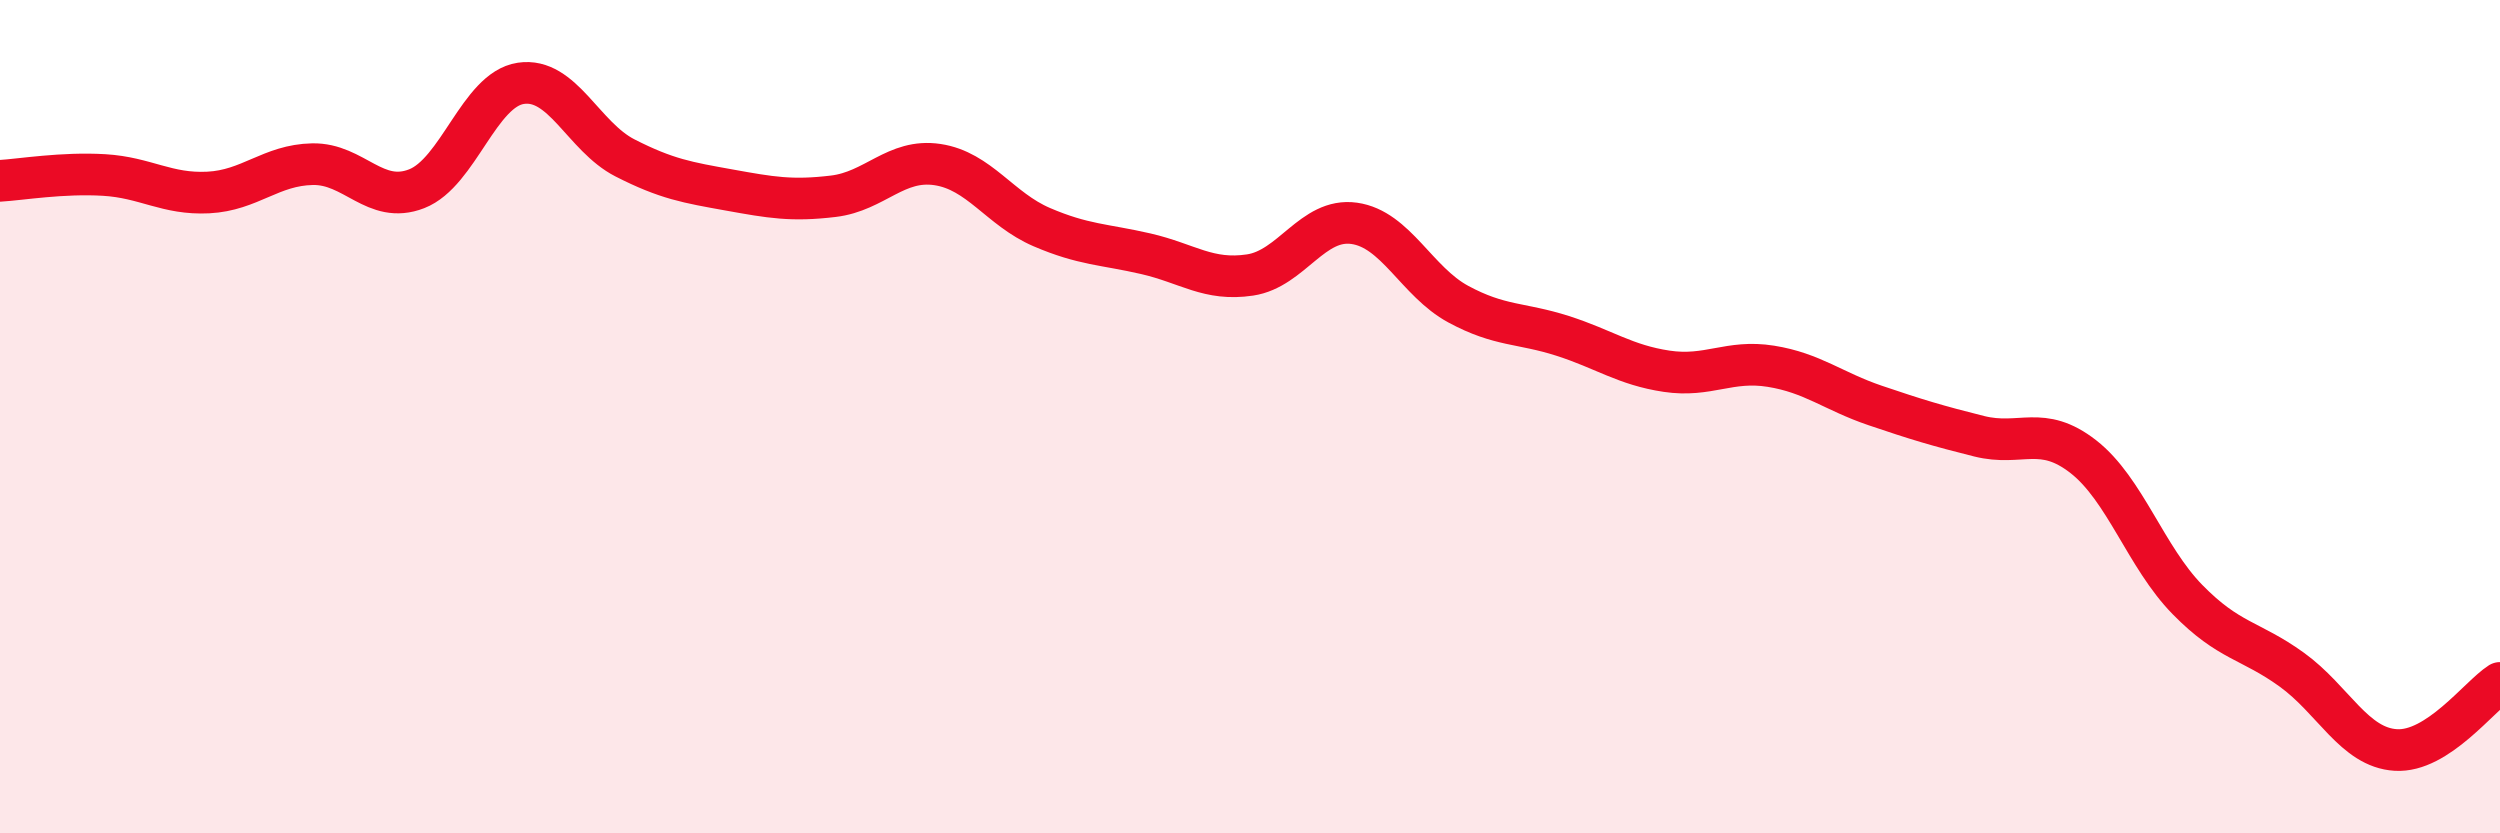 
    <svg width="60" height="20" viewBox="0 0 60 20" xmlns="http://www.w3.org/2000/svg">
      <path
        d="M 0,4.34 C 0.5,4.31 1.5,4.14 2.5,4.2 C 3.5,4.26 4,4.67 5,4.62 C 6,4.57 6.5,3.96 7.5,3.94 C 8.5,3.92 9,4.92 10,4.53 C 11,4.14 11.5,2.15 12.5,2 C 13.5,1.85 14,3.28 15,3.79 C 16,4.3 16.5,4.38 17.5,4.56 C 18.5,4.74 19,4.83 20,4.71 C 21,4.59 21.5,3.8 22.5,3.95 C 23.5,4.1 24,5.02 25,5.45 C 26,5.88 26.5,5.86 27.5,6.09 C 28.5,6.32 29,6.75 30,6.6 C 31,6.45 31.5,5.22 32.5,5.36 C 33.5,5.5 34,6.76 35,7.3 C 36,7.84 36.5,7.74 37.5,8.06 C 38.5,8.38 39,8.76 40,8.91 C 41,9.06 41.5,8.63 42.5,8.79 C 43.5,8.95 44,9.39 45,9.73 C 46,10.07 46.5,10.22 47.5,10.47 C 48.5,10.72 49,10.18 50,10.96 C 51,11.74 51.5,13.37 52.5,14.39 C 53.5,15.41 54,15.35 55,16.07 C 56,16.79 56.5,17.94 57.5,18 C 58.5,18.06 59.5,16.71 60,16.39L60 20L0 20Z"
        fill="#EB0A25"
        opacity="0.1"
        stroke-linecap="round"
        stroke-linejoin="round"
      />
      <path
        d="M 0,4.34 C 0.5,4.31 1.5,4.14 2.5,4.2 C 3.5,4.26 4,4.67 5,4.62 C 6,4.57 6.5,3.96 7.5,3.94 C 8.5,3.92 9,4.92 10,4.53 C 11,4.14 11.5,2.15 12.5,2 C 13.5,1.85 14,3.28 15,3.79 C 16,4.3 16.5,4.38 17.5,4.56 C 18.5,4.74 19,4.83 20,4.71 C 21,4.59 21.5,3.8 22.5,3.95 C 23.5,4.1 24,5.02 25,5.45 C 26,5.88 26.5,5.86 27.5,6.09 C 28.5,6.32 29,6.75 30,6.6 C 31,6.45 31.5,5.22 32.5,5.36 C 33.5,5.5 34,6.76 35,7.3 C 36,7.84 36.5,7.74 37.5,8.06 C 38.5,8.38 39,8.76 40,8.91 C 41,9.06 41.5,8.63 42.5,8.79 C 43.5,8.95 44,9.39 45,9.73 C 46,10.07 46.5,10.22 47.5,10.47 C 48.5,10.72 49,10.18 50,10.96 C 51,11.74 51.5,13.37 52.5,14.39 C 53.5,15.41 54,15.35 55,16.07 C 56,16.79 56.5,17.94 57.5,18 C 58.5,18.06 59.5,16.71 60,16.39"
        stroke="#EB0A25"
        stroke-width="1"
        fill="none"
        stroke-linecap="round"
        stroke-linejoin="round"
      />
    </svg>
  